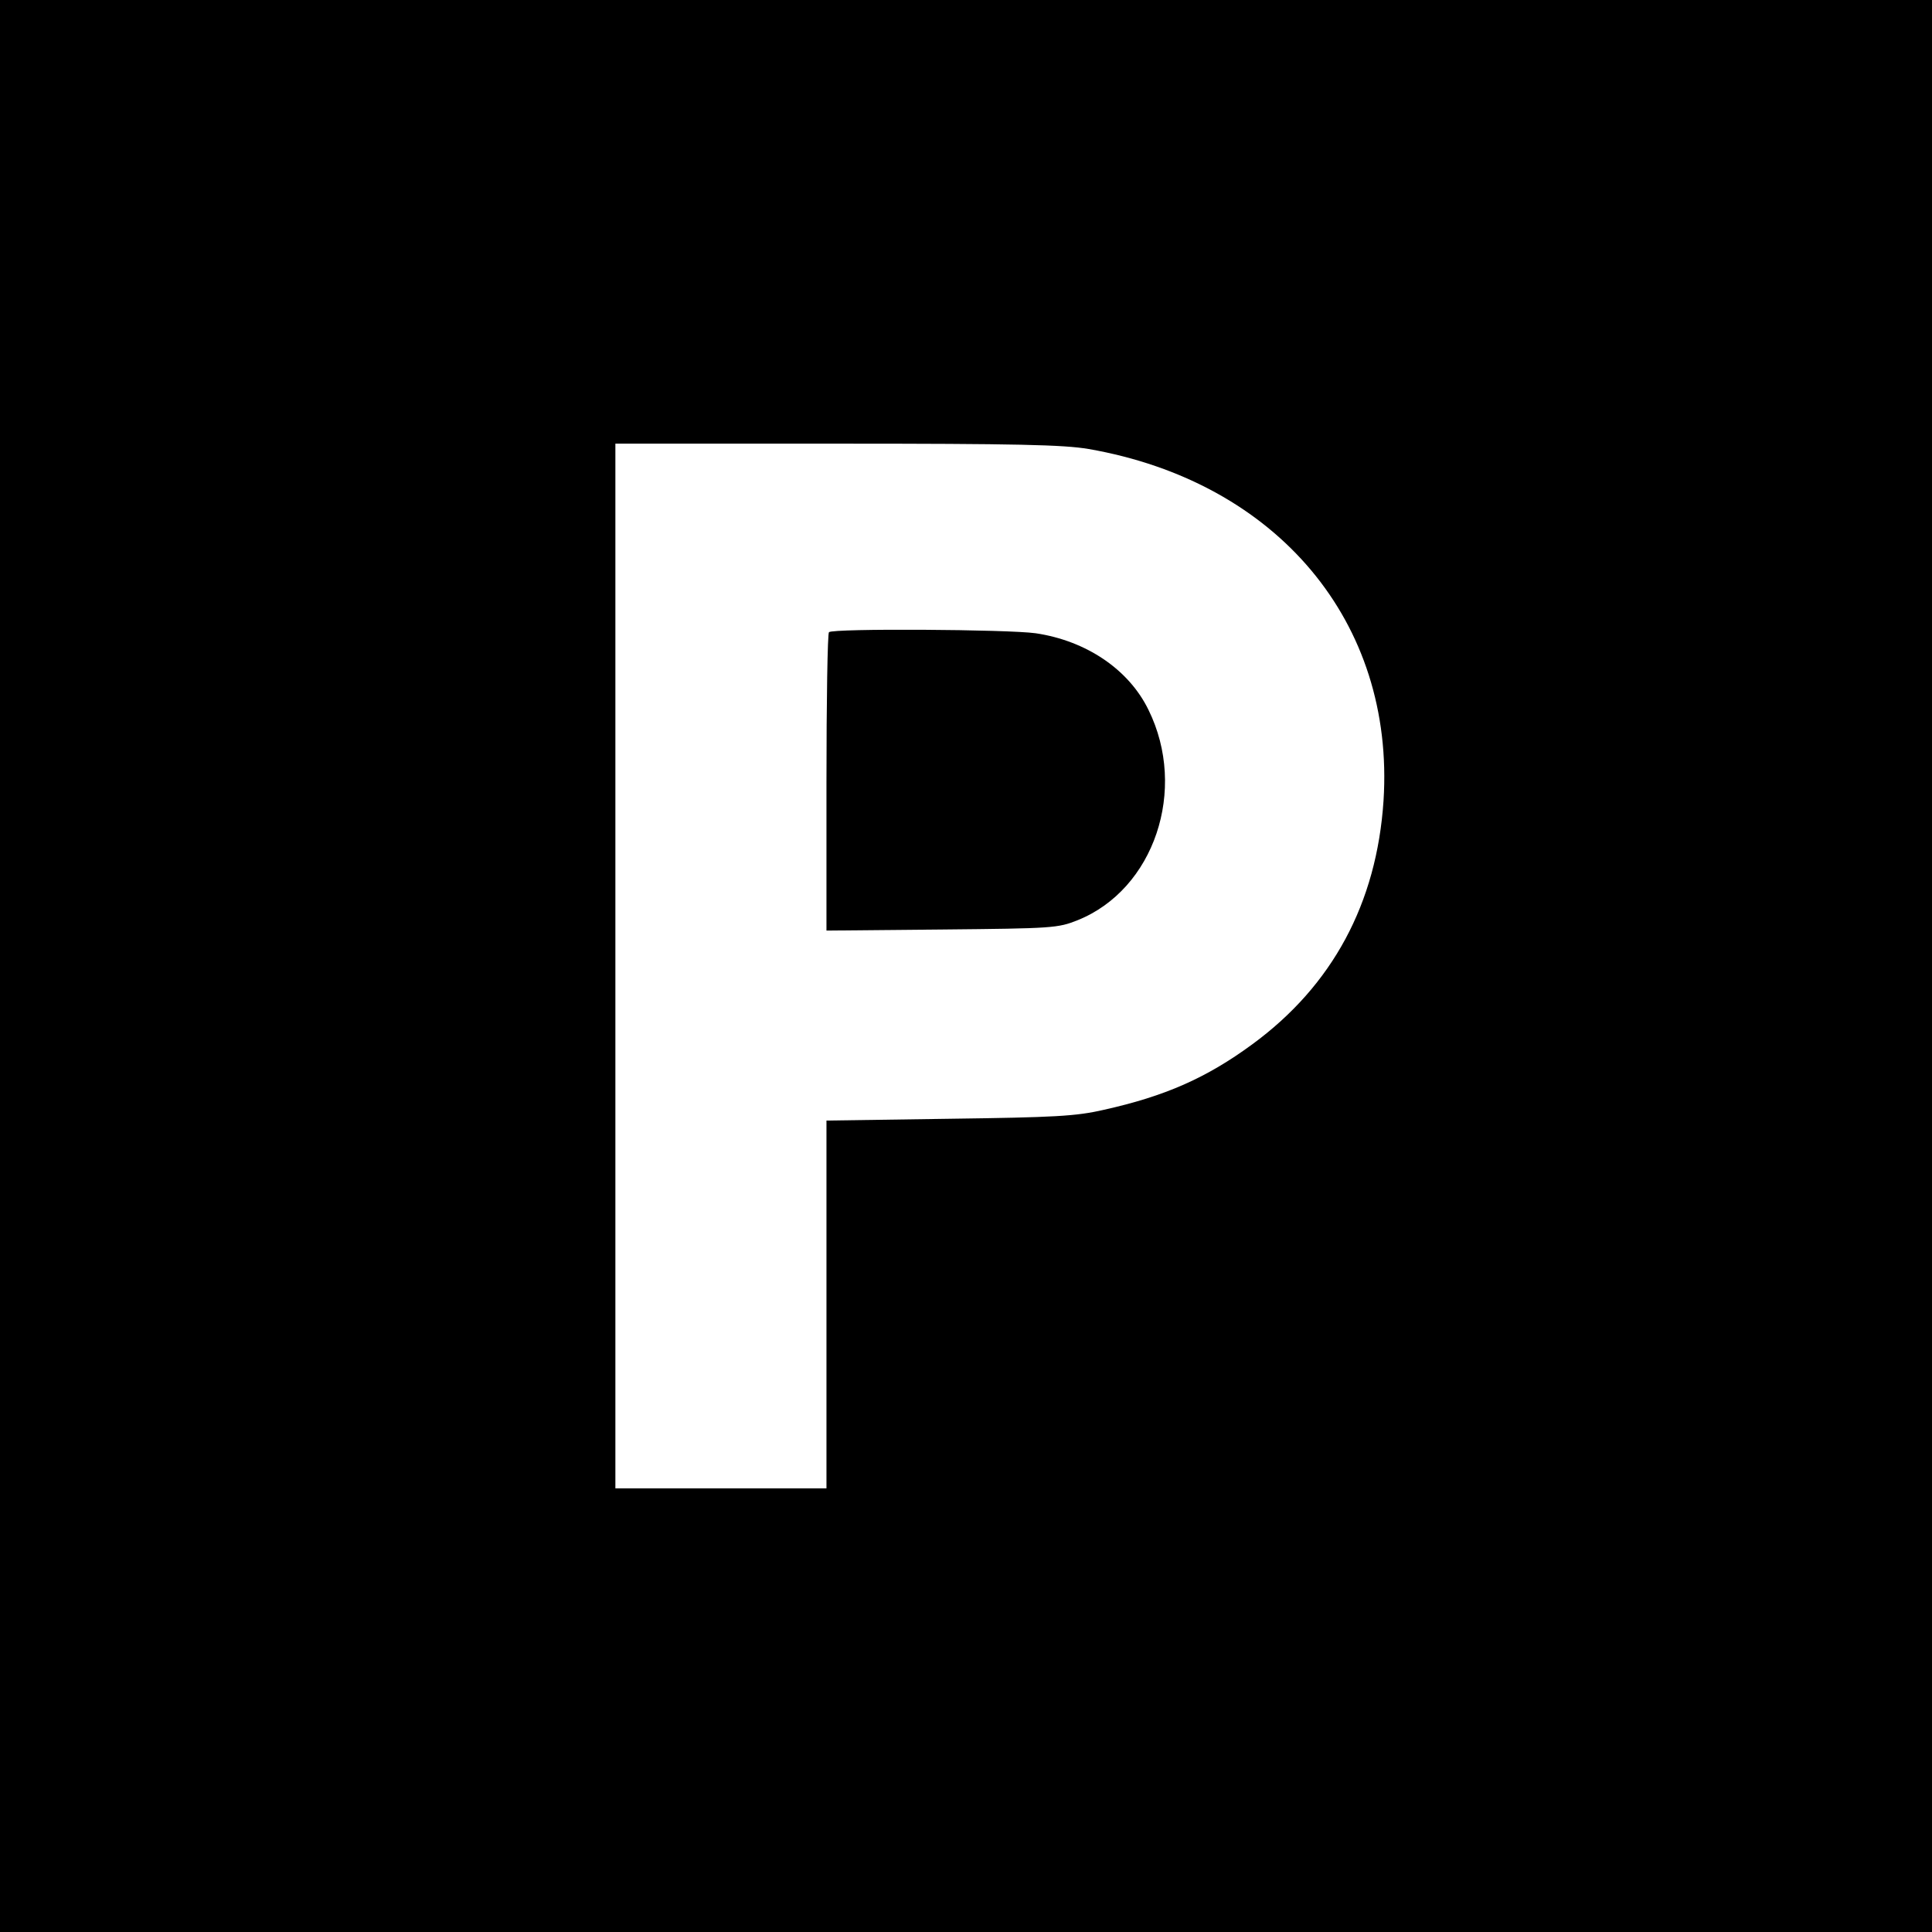 <?xml version="1.0" standalone="no"?>
<!DOCTYPE svg PUBLIC "-//W3C//DTD SVG 20010904//EN" "http://www.w3.org/TR/2001/REC-SVG-20010904/DTD/svg10.dtd">
<svg version="1.0" xmlns="http://www.w3.org/2000/svg" width="540pt" height="540pt" viewBox="0 0 540 540" preserveAspectRatio="xMidYMid meet">
<g transform="translate(0,540) scale(0.1,-0.1)"
fill="#000000" stroke="none">
<path d="M0 2700 l0 -2700 2700 0 2700 0 0 2700 0 2700 -2700 0 -2700 0 0
-2700z m3043 1445 c527 -92 856 -484 824 -983 -19 -287 -143 -517 -367 -681
-128 -94 -244 -145 -415 -183 -78 -18 -137 -21 -432 -25 l-343 -5 0 -514 0
-514 -295 0 -295 0 0 1460 0 1460 619 0 c503 0 634 -3 704 -15z"/>
<path d="M2317 3633 c-4 -3 -7 -193 -7 -420 l0 -414 323 3 c310 3 324 4 379
26 214 86 308 365 198 588 -55 113 -174 193 -315 214 -77 11 -568 14 -578 3z"/>
</g>
</svg>
